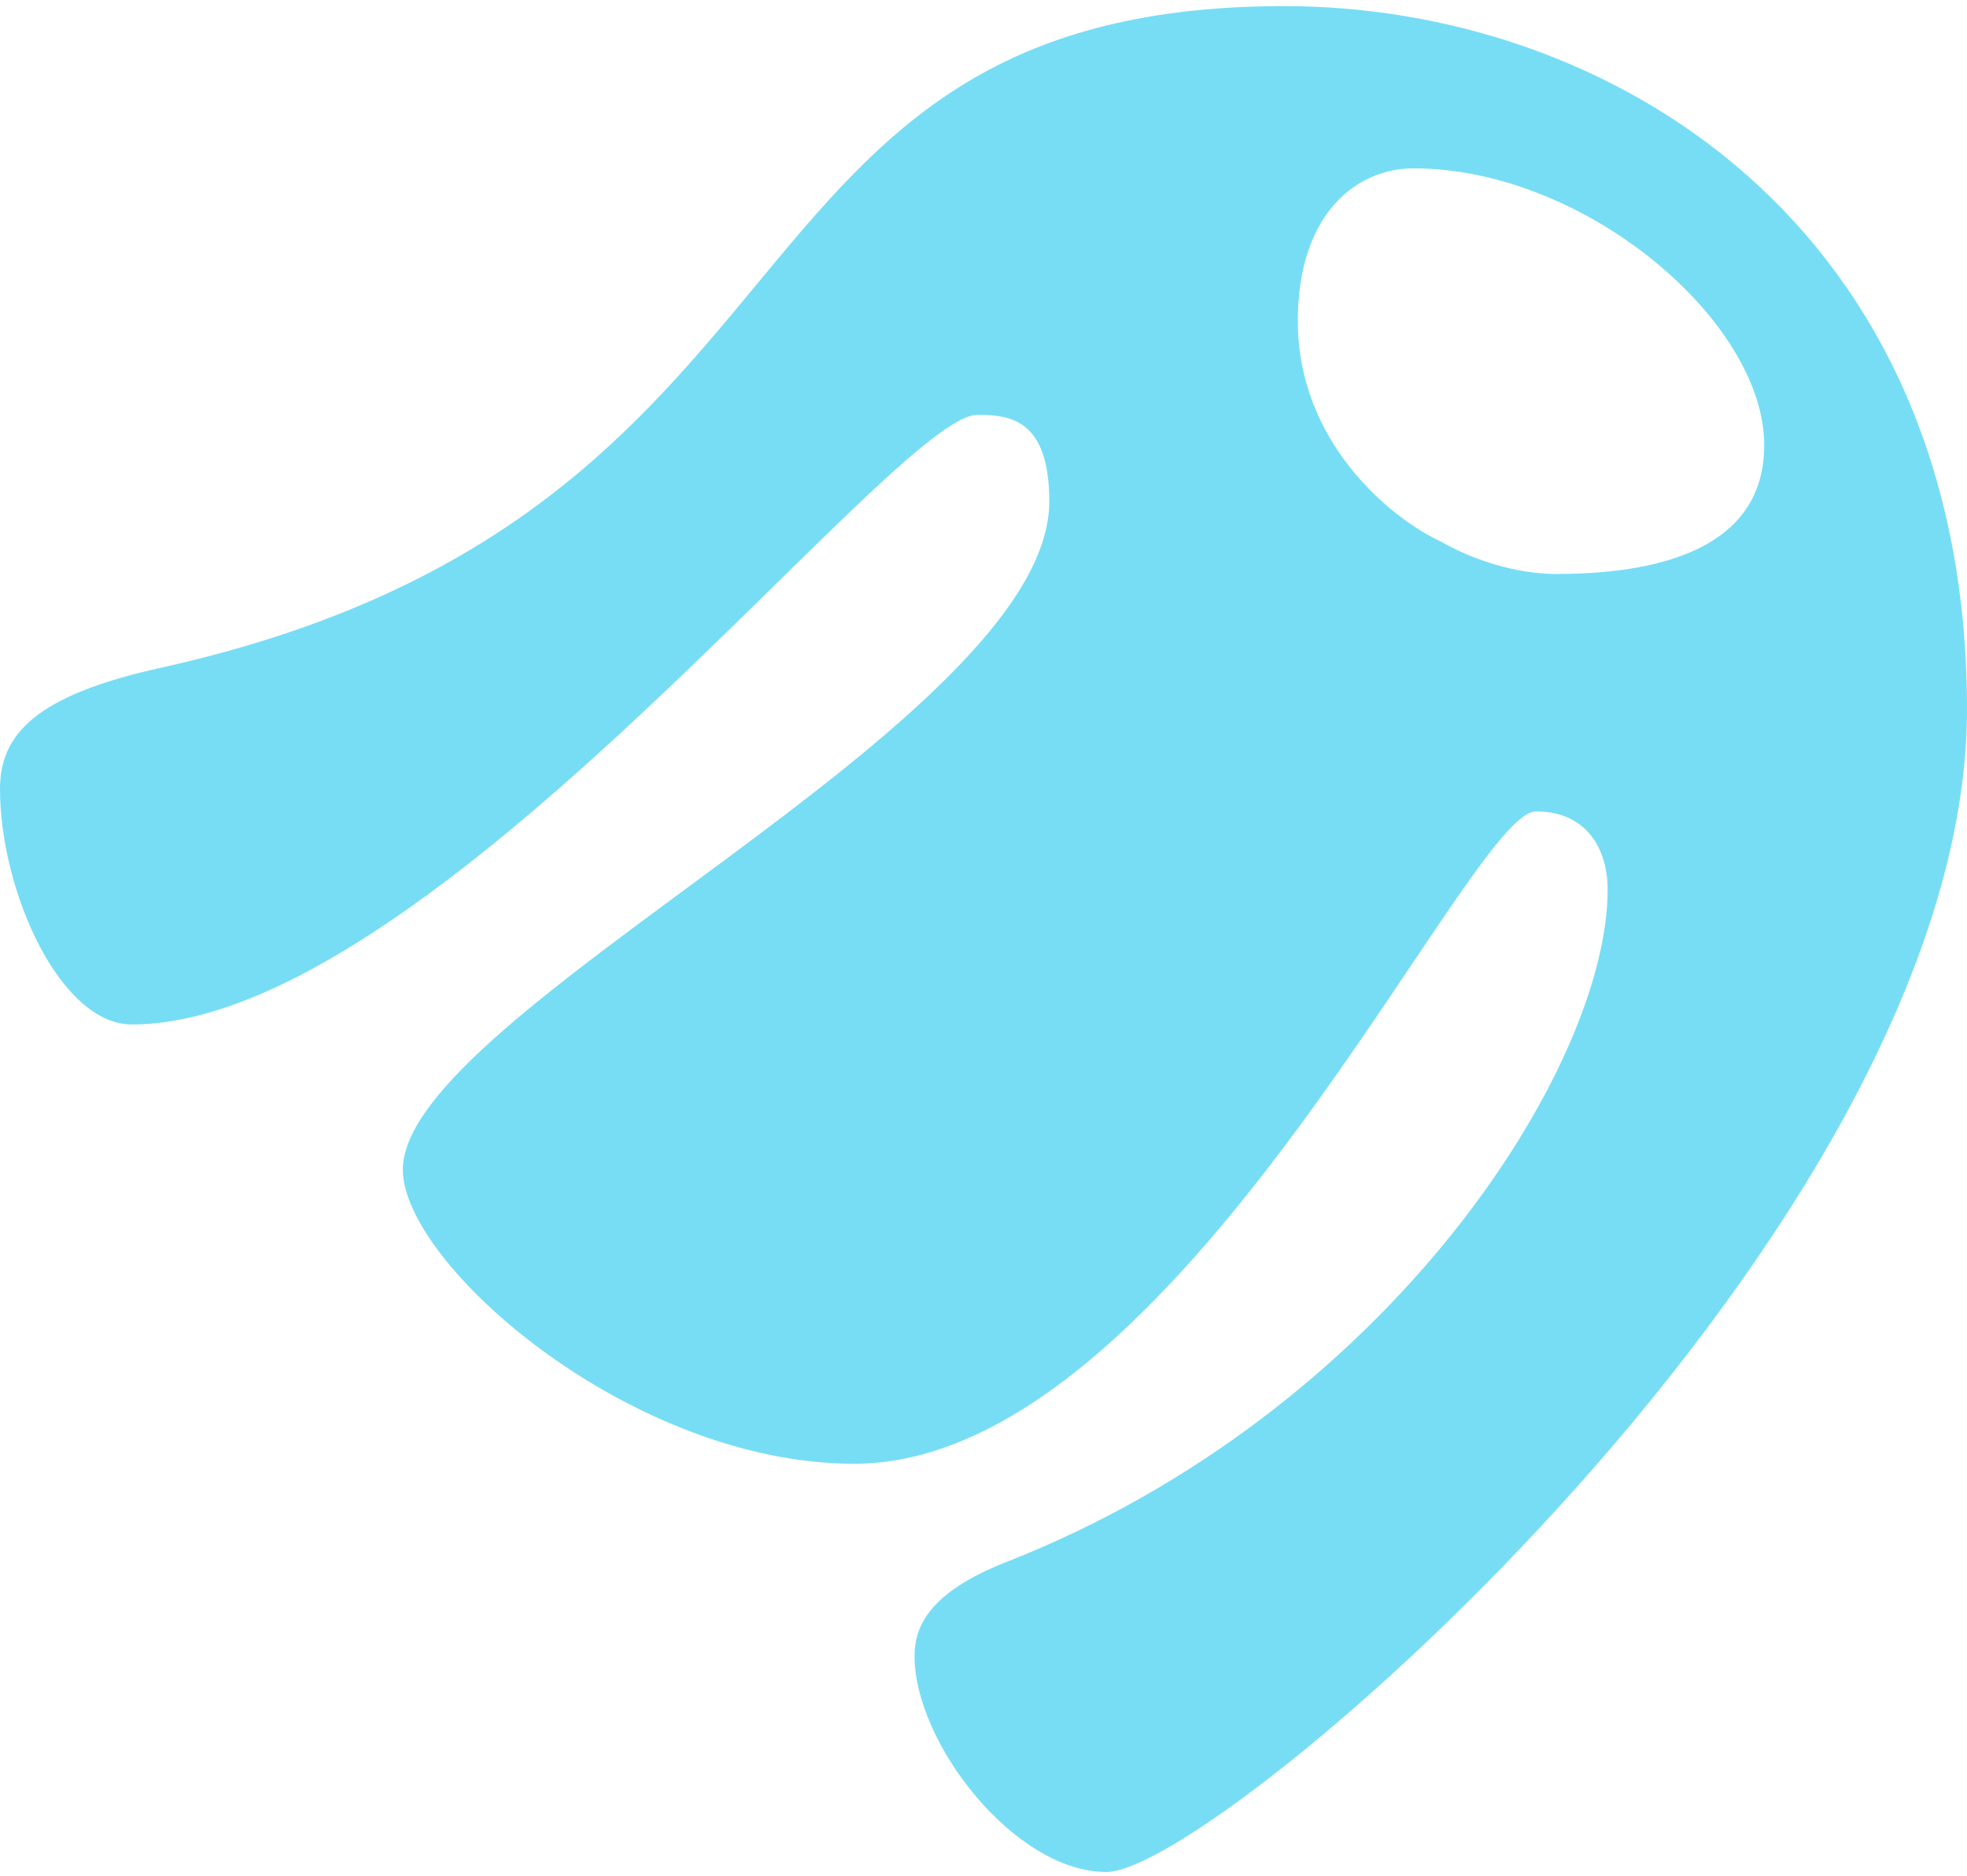 <svg xmlns:xlink="http://www.w3.org/1999/xlink" xmlns="http://www.w3.org/2000/svg" version="1.1" viewBox="0 0 194 185" height="185px" width="194px">
    <title>shape/full shape/clothes</title>
    <style>
      .cls-1{ fill:#77DDF5; }

      @media (prefers-color-scheme: dark) {
        .cls-1 {
          fill:#fff;
        }
      }
      .theme-dark .cls-1 {
        fill:#fff;
      }
    </style>
    <g fill-rule="evenodd" fill="none" stroke-width="1" stroke="none" id="Page-1">
        <g class="cls-1" transform="translate(-2, -7.398)" id="shape/full-shape/clothes">
            <path id="clothes" d="M141.381,24 C135.882,24.005 129.989,28.38 130,39.087 C130.009,50.937 139.06,58.472 144.172,60.835 C146.924,62.425 151.255,64.005 155.542,64 C166.965,63.991 176.009,60.805 176,51.288 C175.991,39.043 158.274,23.979 141.381,24 M98.395,48.309 C90.122,48.313 44.466,108.393 15.012,108.425 C7.923,108.429 2.009,95.261 2,85.223 C1.991,79.801 5.521,75.921 18.14,73.188 C85.798,58.01 70.782,8.05 128.597,8 C160.479,7.971 195.954,29.264 196,77.292 C196.044,128.431 122.157,191.989 111.128,192 C102.065,192.005 92.203,179.252 92.199,170.722 C92.194,168.024 93.376,164.521 101.257,161.429 C138.968,146.649 160.575,112.56 160.557,95.121 C160.557,91.241 158.592,87.411 153.467,87.416 C146.796,87.42 118.187,151.714 86.276,151.743 C64.205,151.764 41.74,132.062 41.73,122.747 C41.717,107.244 105.507,78.536 105.489,56.829 C105.48,48.681 101.546,48.304 98.395,48.309"></path>
        </g>
    </g>
</svg>